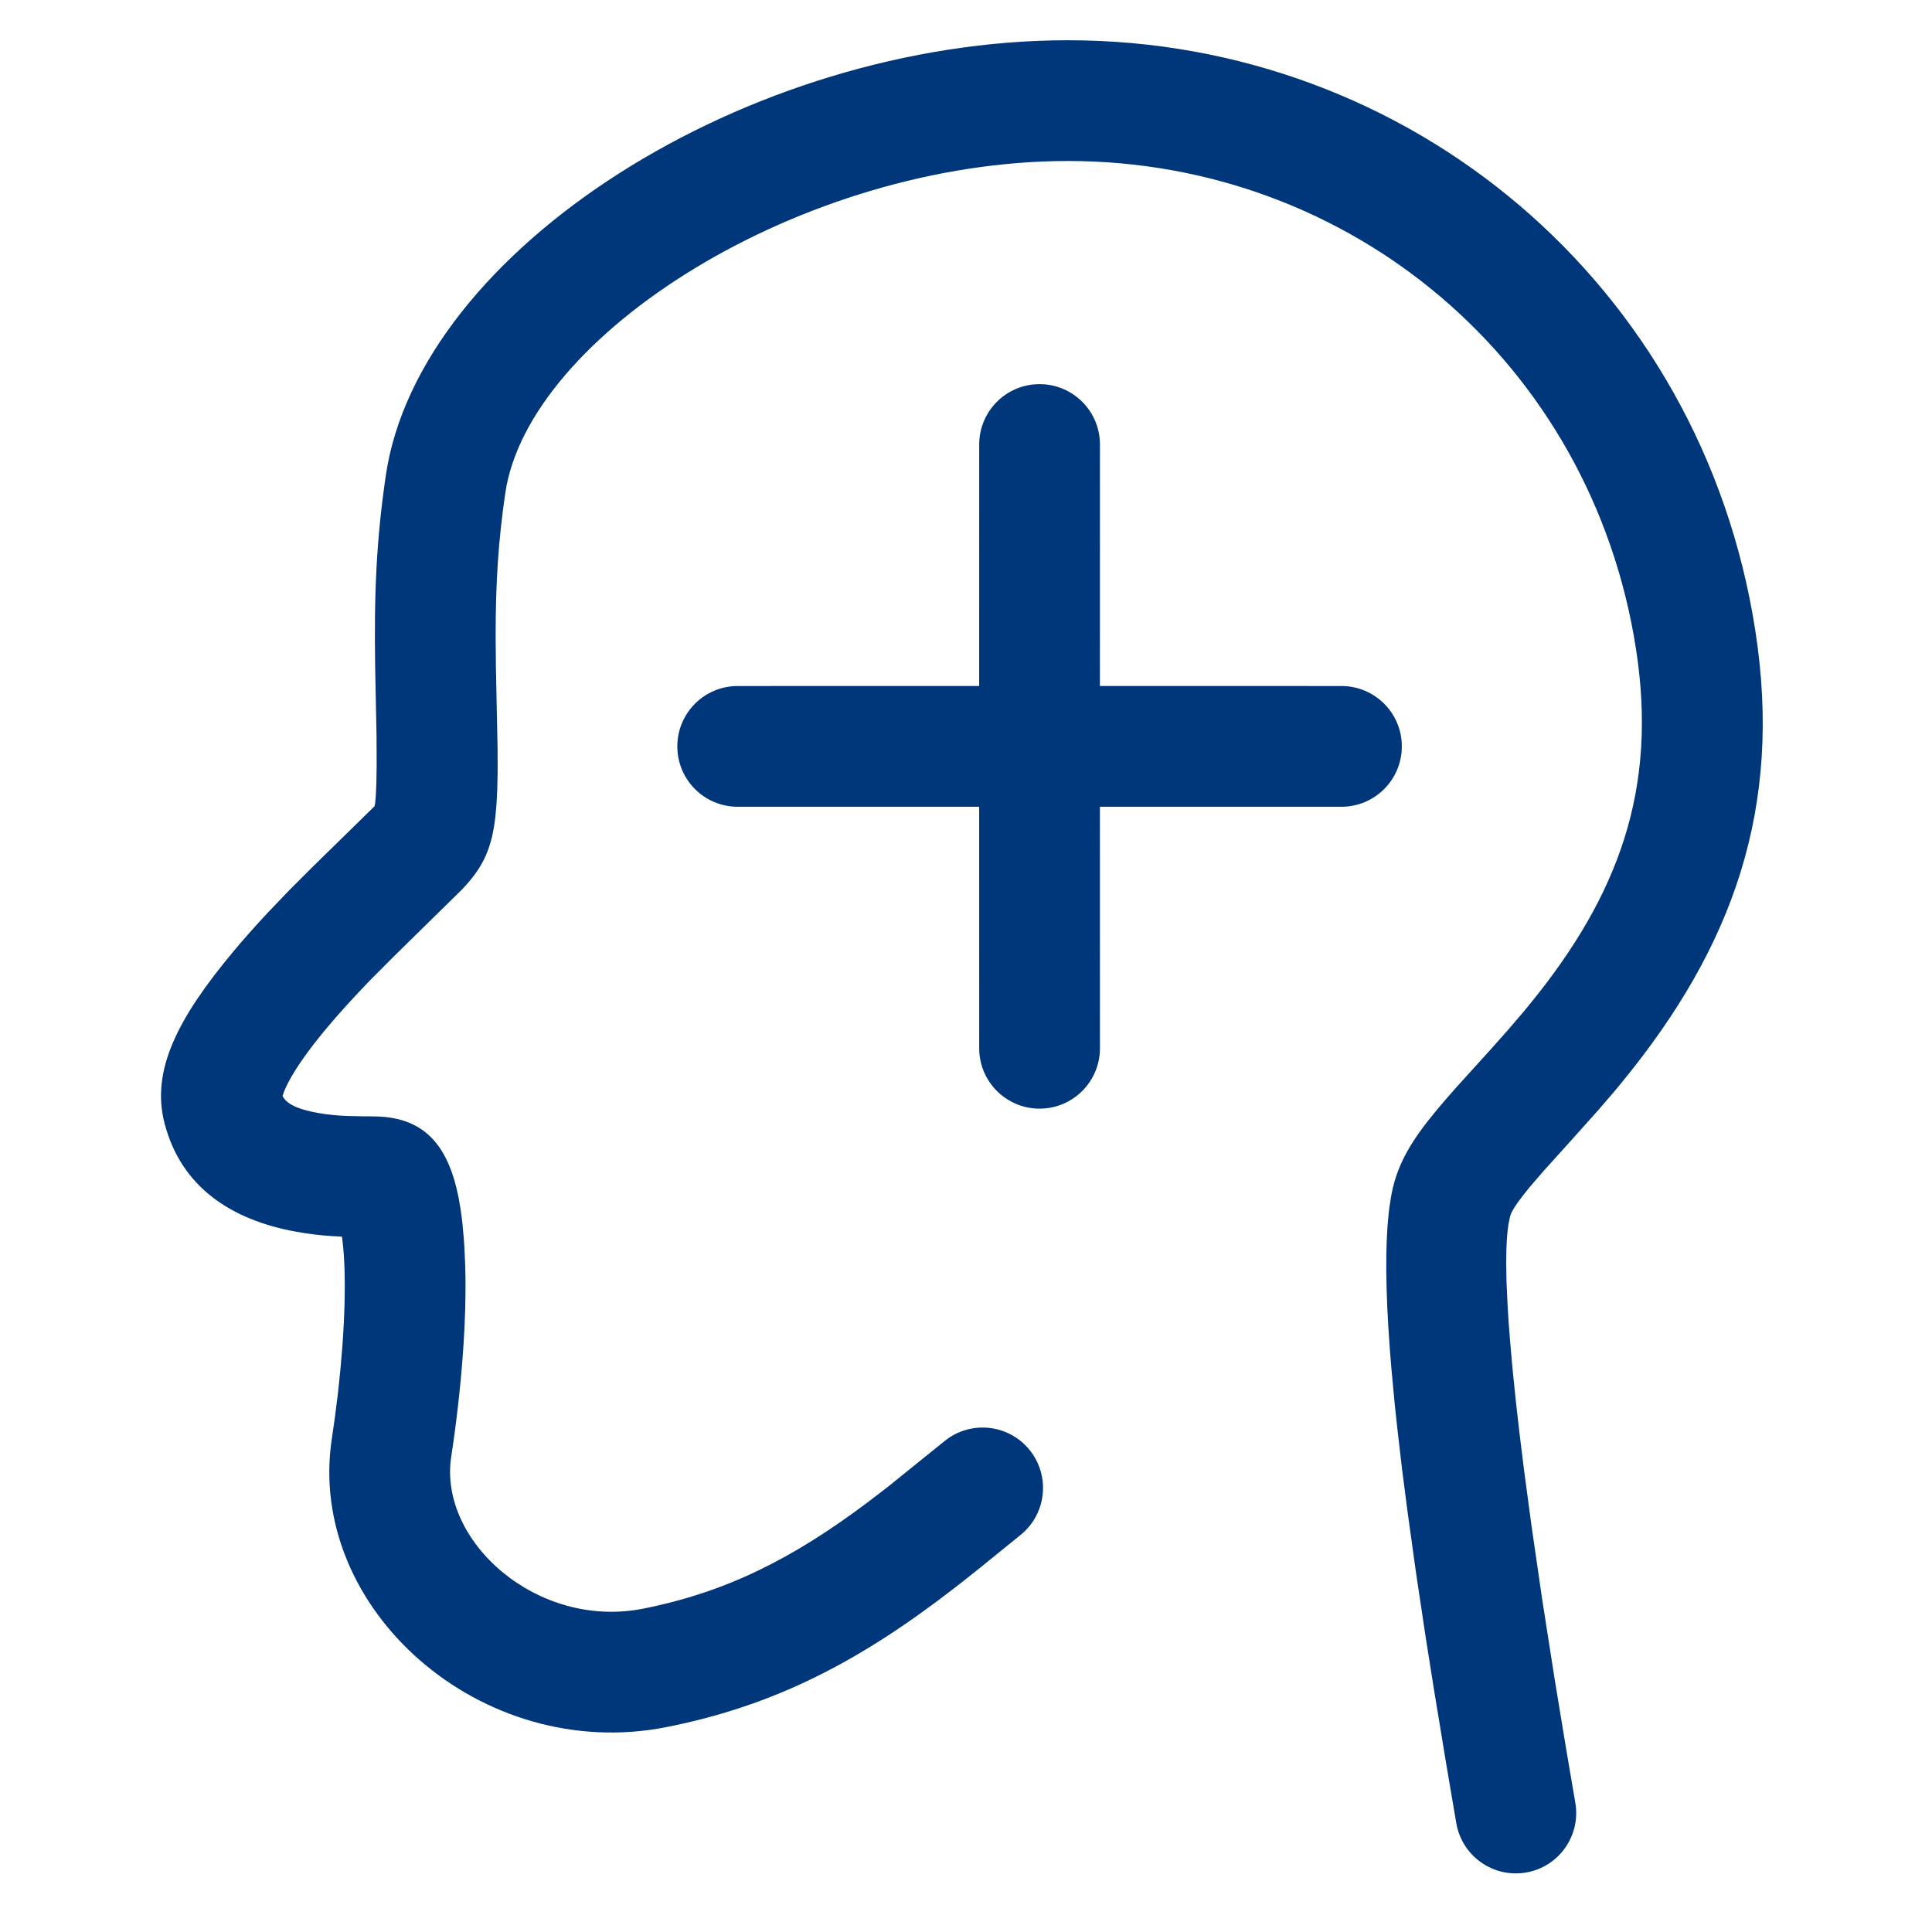 <svg width="48" height="48" viewBox="0 0 48 48" fill="none" xmlns="http://www.w3.org/2000/svg">
<path fill-rule="evenodd" clip-rule="evenodd" d="M26.536 1C35.017 1 42.274 7.056 43.61 15.664C44.297 20.087 43.04 23.529 40.326 26.852L40.13 27.09L39.718 27.57L38.988 28.386L38.345 29.098L38.005 29.493L37.832 29.709L37.699 29.889C37.605 30.023 37.55 30.121 37.53 30.184L37.511 30.251L37.479 30.411L37.453 30.602L37.435 30.826L37.425 31.082L37.421 31.369L37.429 31.858L37.455 32.417L37.48 32.828L37.514 33.27L37.577 33.989L37.657 34.776L37.754 35.63L37.868 36.551L38.046 37.879L38.31 39.702L38.622 41.7L38.906 43.424L39.138 44.788C39.279 45.604 38.732 46.381 37.916 46.522C37.099 46.663 36.323 46.115 36.182 45.299L35.931 43.825L35.626 41.972L35.419 40.666L35.175 39.035L34.966 37.528L34.831 36.478L34.717 35.496L34.651 34.88L34.57 34.011L34.526 33.468L34.492 32.955L34.466 32.471L34.45 32.016L34.442 31.59L34.443 31.192L34.453 30.823L34.471 30.481L34.499 30.168C34.504 30.118 34.51 30.069 34.516 30.022L34.557 29.75C34.588 29.578 34.624 29.424 34.667 29.288C34.865 28.654 35.234 28.107 35.908 27.327L36.209 26.985L37.028 26.081L37.454 25.602L37.827 25.167L38.002 24.955C40.222 22.236 41.185 19.6 40.646 16.124C39.539 8.994 33.554 4 26.536 4C19.926 4 13.126 8.327 12.553 12.255C12.379 13.45 12.314 14.47 12.314 15.811L12.321 16.578L12.361 18.533L12.364 19.003C12.364 19.077 12.364 19.149 12.363 19.218L12.354 19.615L12.336 19.969L12.308 20.285C12.218 21.081 12.003 21.523 11.559 22.012L11.473 22.104L9.795 23.752L9.218 24.331L9.132 24.42C8.744 24.824 8.402 25.201 8.107 25.555C7.671 26.077 7.35 26.532 7.161 26.895C7.101 27.012 7.058 27.111 7.033 27.189L7.02 27.228L7.043 27.27C7.139 27.418 7.349 27.533 7.739 27.619L7.894 27.65C8.133 27.693 8.361 27.716 8.654 27.727L9.041 27.735L9.266 27.736L9.439 27.741C10.783 27.814 11.302 28.764 11.484 30.349L11.522 30.759C11.528 30.829 11.532 30.9 11.537 30.973L11.557 31.42C11.602 32.763 11.468 34.505 11.21 36.194C10.889 38.298 13.356 40.486 15.976 39.967C18.032 39.559 19.675 38.736 21.55 37.33L22.051 36.946L23.471 35.8C24.115 35.28 25.06 35.38 25.58 36.024C26.101 36.669 26.001 37.613 25.357 38.134L24.399 38.911L24.06 39.182L23.744 39.43C21.38 41.264 19.268 42.372 16.559 42.909C11.955 43.822 7.6 39.961 8.245 35.741C8.477 34.222 8.597 32.657 8.559 31.52C8.55 31.244 8.531 31.001 8.506 30.799L8.495 30.724L8.469 30.723C8.155 30.709 7.878 30.684 7.584 30.639L7.36 30.602C5.733 30.308 4.501 29.485 4.09 27.915C3.743 26.594 4.42 25.29 5.804 23.632C6.062 23.323 6.344 23.006 6.652 22.676L7.19 22.114L7.756 21.548L9.302 20.034L9.308 20.023L9.319 19.967L9.336 19.787L9.35 19.479L9.358 19.027L9.355 18.289L9.321 16.592C9.292 14.715 9.352 13.418 9.584 11.822C10.403 6.205 18.584 1 26.536 1ZM25.828 9.544C26.656 9.544 27.328 10.215 27.328 11.044L27.327 17.043L33.328 17.044C34.156 17.044 34.828 17.715 34.828 18.544C34.828 19.372 34.156 20.044 33.328 20.044L27.327 20.043L27.328 26.044C27.328 26.872 26.656 27.544 25.828 27.544C24.999 27.544 24.328 26.872 24.328 26.044L24.327 20.043L18.328 20.044C17.499 20.044 16.828 19.372 16.828 18.544C16.828 17.715 17.499 17.044 18.328 17.044L24.327 17.043L24.328 11.044C24.328 10.215 24.999 9.544 25.828 9.544Z" fill="#00377A"/>
</svg>
